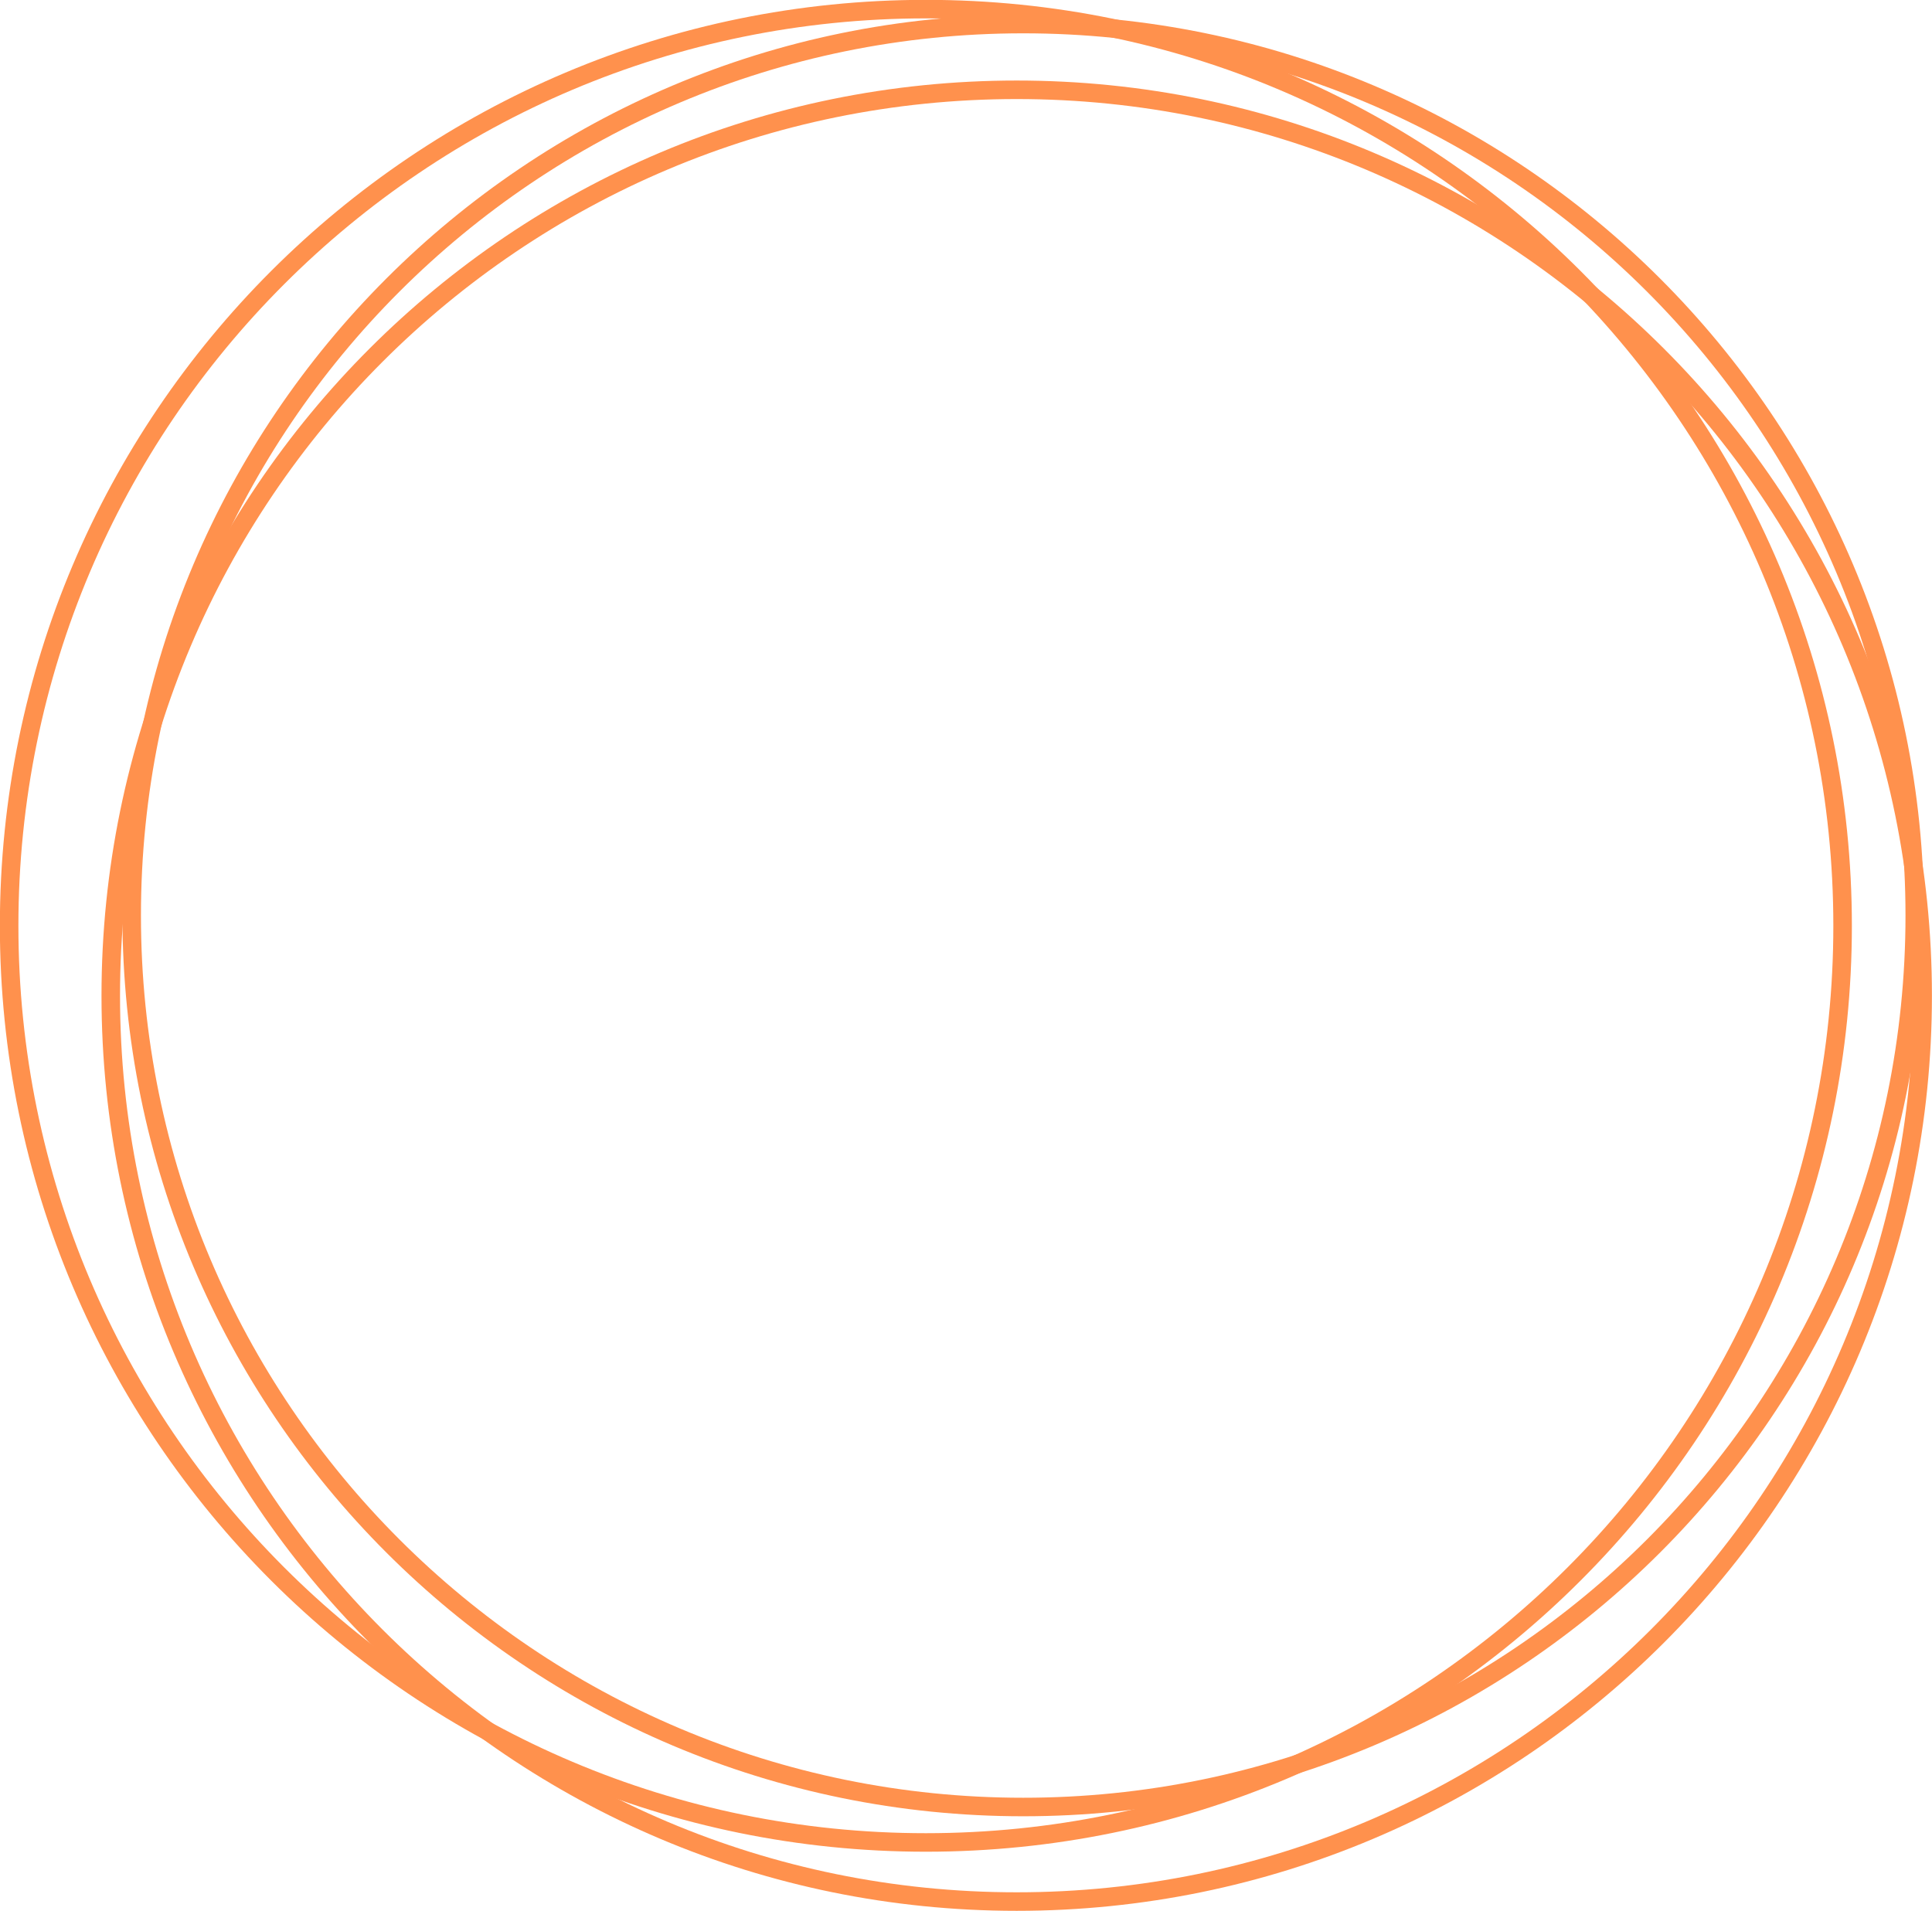 <?xml version="1.0" encoding="UTF-8" standalone="no"?><svg xmlns="http://www.w3.org/2000/svg" xmlns:xlink="http://www.w3.org/1999/xlink" fill="#000000" height="363.5" preserveAspectRatio="xMidYMid meet" version="1" viewBox="453.3 220.4 367.5 363.5" width="367.5" zoomAndPan="magnify"><g fill="#ff914d"><g id="change1_3"><path d="M805.558,396.513L805.558,396.513C805.558,493.793,726.697,572.654,629.417,572.654L629.417,572.654C532.137,572.654,453.276,493.793,453.276,396.513L453.276,396.513C453.276,299.233,532.137,220.373,629.417,220.373L629.417,220.373C726.697,220.373,805.558,299.233,805.558,396.513L805.558,396.513 M802.033,396.513L802.033,396.513C802.033,301.18,724.75,223.897,629.417,223.897L629.417,223.897C534.083,223.897,456.801,301.18,456.801,396.513L456.801,396.513C456.801,491.847,534.083,569.13,629.417,569.13L629.417,569.13C724.75,569.13,802.033,491.847,802.033,396.513 Z"/></g><g id="change1_1"><path d="M819.284,394.563L819.284,394.563C819.284,489.196,742.568,565.911,647.935,565.911L647.935,565.911C553.302,565.911,476.587,489.196,476.587,394.563L476.587,394.563C476.587,299.93,553.302,223.214,647.935,223.214L647.935,223.214C742.568,223.214,819.284,299.93,819.284,394.563L819.284,394.563 M815.759,394.563L815.759,394.563C815.759,301.876,740.622,226.739,647.935,226.739L647.935,226.739C555.249,226.739,480.111,301.876,480.111,394.563L480.111,394.563C480.111,487.25,555.249,562.387,647.935,562.387L647.935,562.387C740.622,562.387,815.759,487.25,815.759,394.563 Z"/></g><g id="change1_2"><path d="M820.786,409.808L820.786,409.808C820.786,505.955,742.843,583.898,646.696,583.898L646.696,583.898C550.549,583.898,472.607,505.955,472.607,409.808L472.607,409.808C472.607,313.661,550.549,235.719,646.696,235.719L646.696,235.719C742.843,235.719,820.786,313.661,820.786,409.808L820.786,409.808 M817.261,409.808L817.261,409.808C817.261,315.608,740.897,239.243,646.696,239.243L646.696,239.243C552.496,239.243,476.131,315.608,476.131,409.808L476.131,409.808C476.131,504.008,552.496,580.373,646.696,580.373L646.696,580.373C740.897,580.373,817.261,504.009,817.261,409.808 Z"/></g></g></svg>